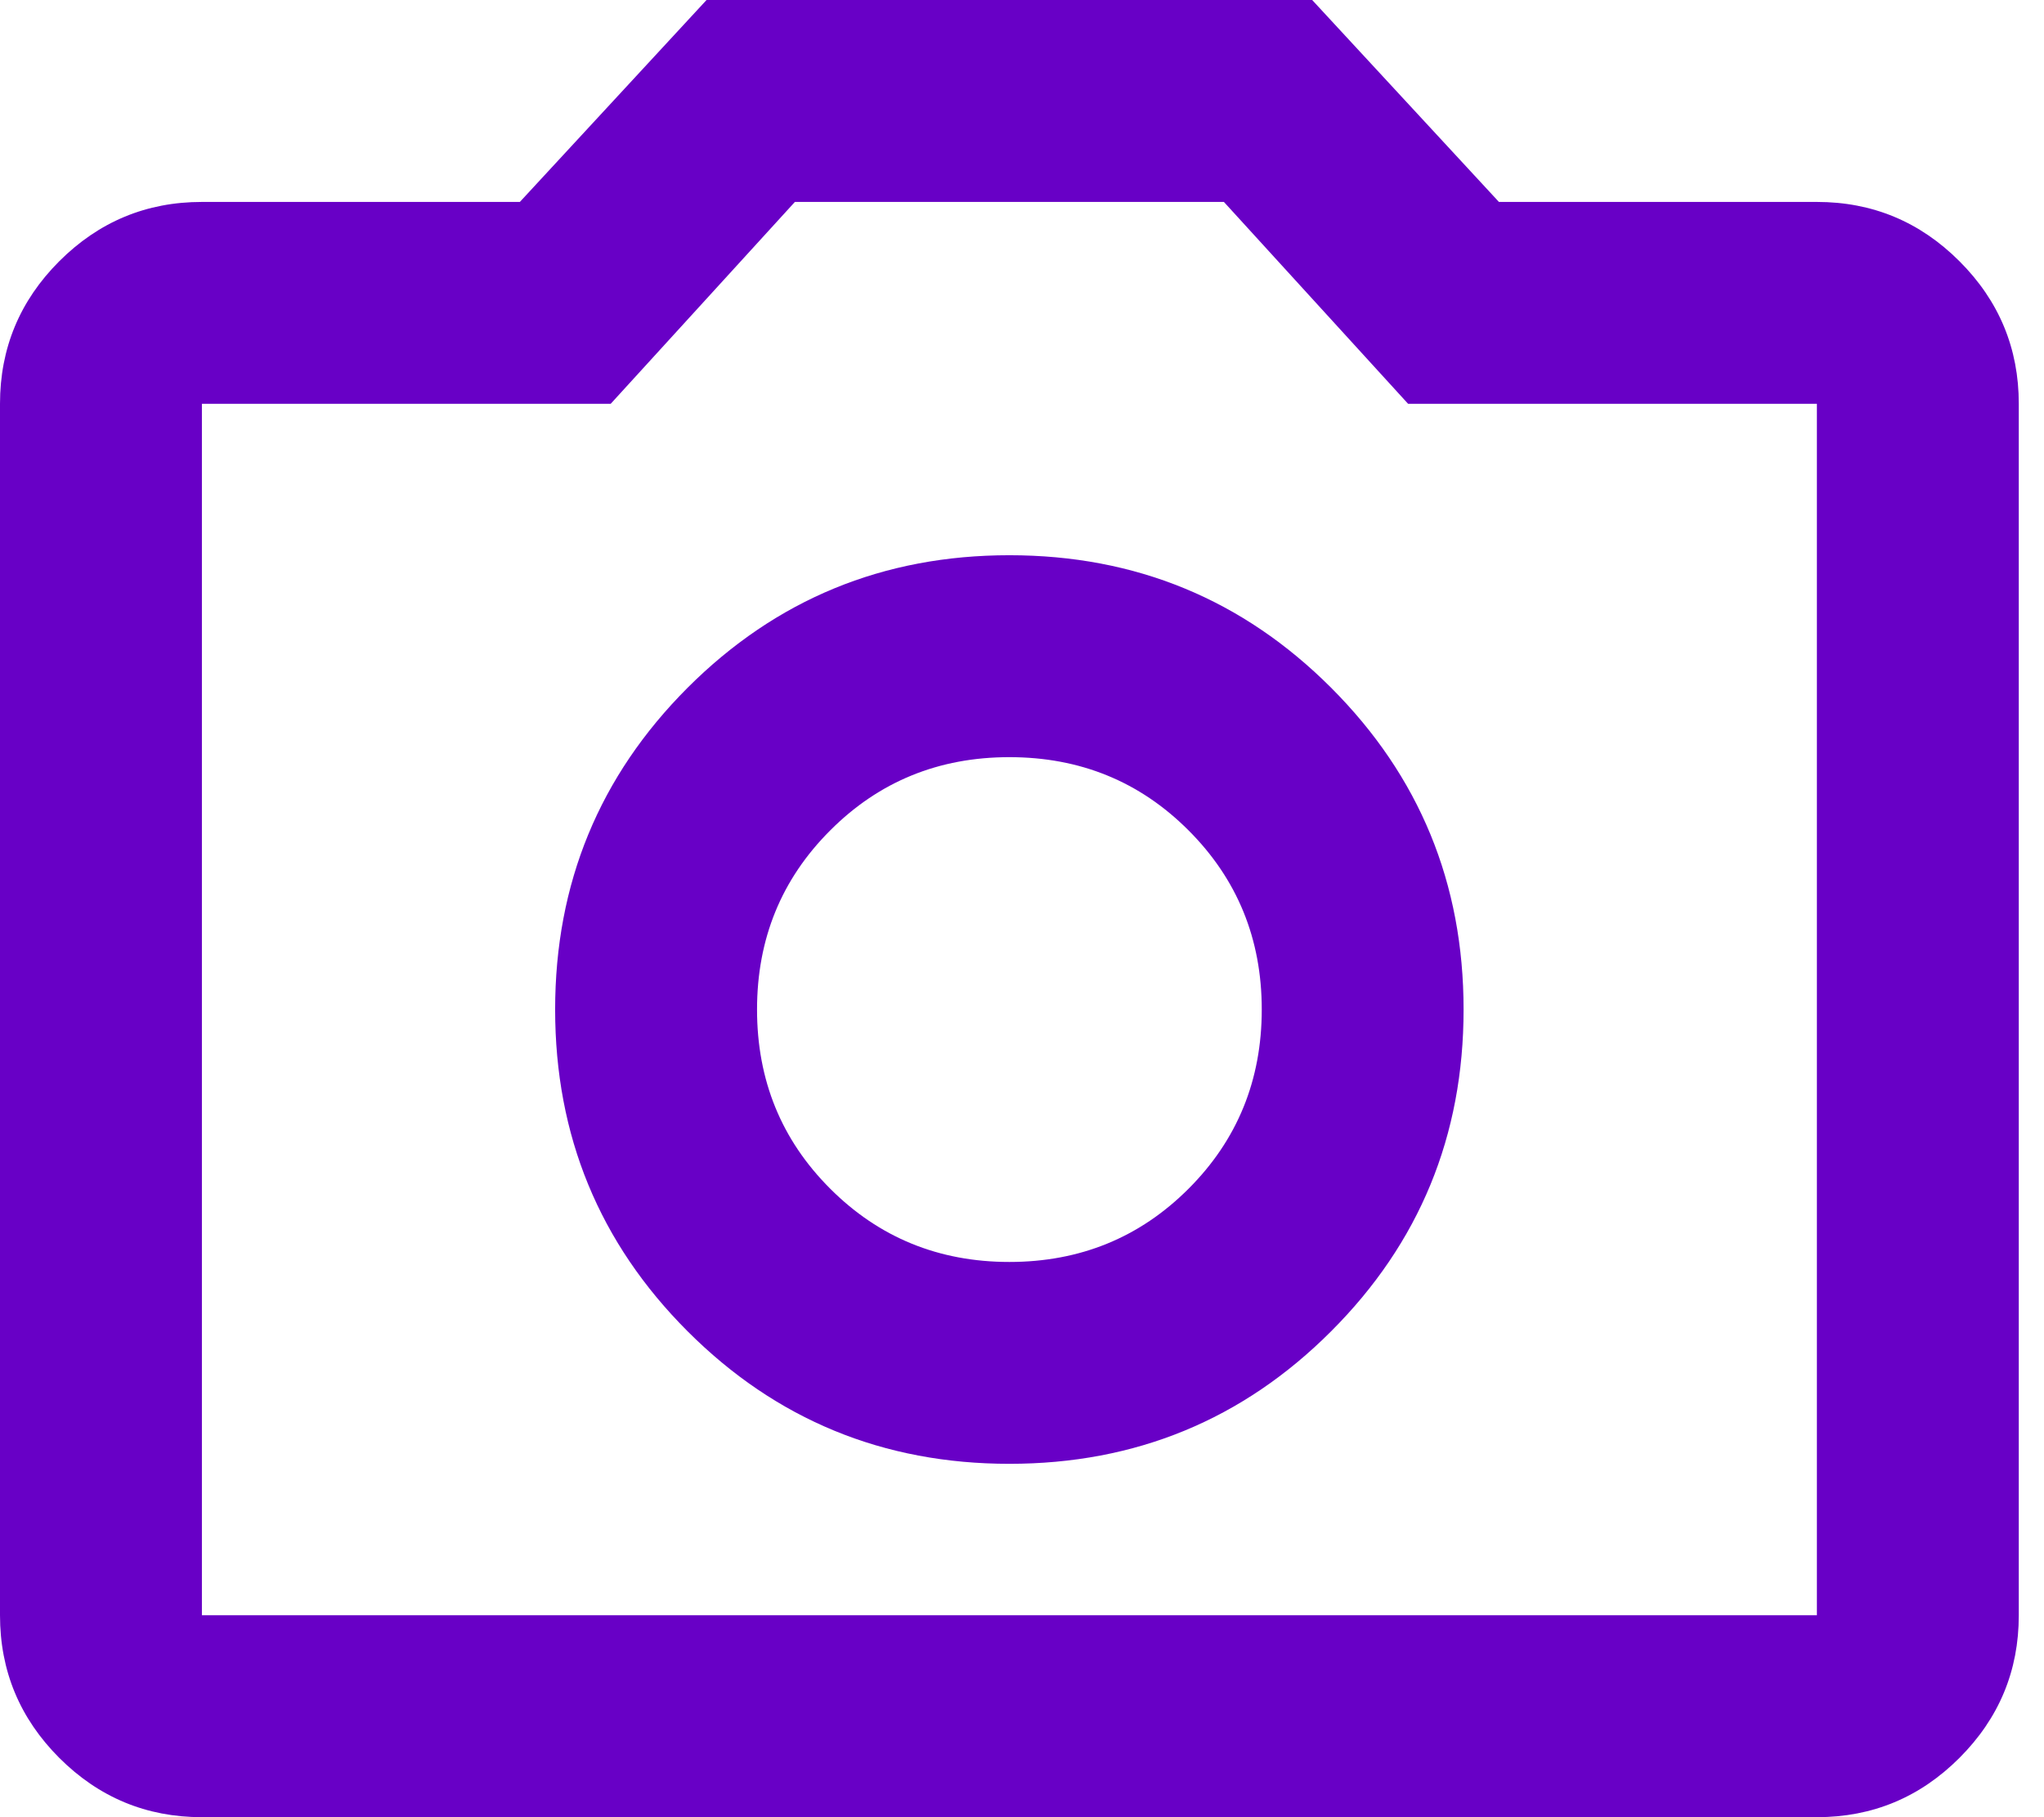 <svg width="27" height="24" viewBox="0 0 27 24" fill="none" xmlns="http://www.w3.org/2000/svg">
<path d="M13.333 19.333C15 19.333 16.417 18.75 17.583 17.583C18.75 16.417 19.333 15 19.333 13.333C19.333 11.667 18.75 10.25 17.583 9.083C16.417 7.917 15 7.333 13.333 7.333C11.667 7.333 10.25 7.917 9.083 9.083C7.917 10.25 7.333 11.667 7.333 13.333C7.333 15 7.917 16.417 9.083 17.583C10.25 18.75 11.667 19.333 13.333 19.333ZM13.333 16.667C12.4 16.667 11.611 16.344 10.967 15.7C10.322 15.056 10 14.267 10 13.333C10 12.4 10.322 11.611 10.967 10.967C11.611 10.322 12.4 10 13.333 10C14.267 10 15.056 10.322 15.7 10.967C16.344 11.611 16.667 12.4 16.667 13.333C16.667 14.267 16.344 15.056 15.7 15.7C15.056 16.344 14.267 16.667 13.333 16.667ZM2.667 24C1.933 24 1.306 23.739 0.783 23.217C0.261 22.694 0 22.067 0 21.333V5.333C0 4.6 0.261 3.972 0.783 3.45C1.306 2.928 1.933 2.667 2.667 2.667H6.867L9.333 0H17.333L19.8 2.667H24C24.733 2.667 25.361 2.928 25.883 3.45C26.406 3.972 26.667 4.6 26.667 5.333V21.333C26.667 22.067 26.406 22.694 25.883 23.217C25.361 23.739 24.733 24 24 24H2.667ZM2.667 21.333H24V5.333H18.6L16.167 2.667H10.5L8.067 5.333H2.667V21.333Z" fill="#6800C6"/>
</svg>
